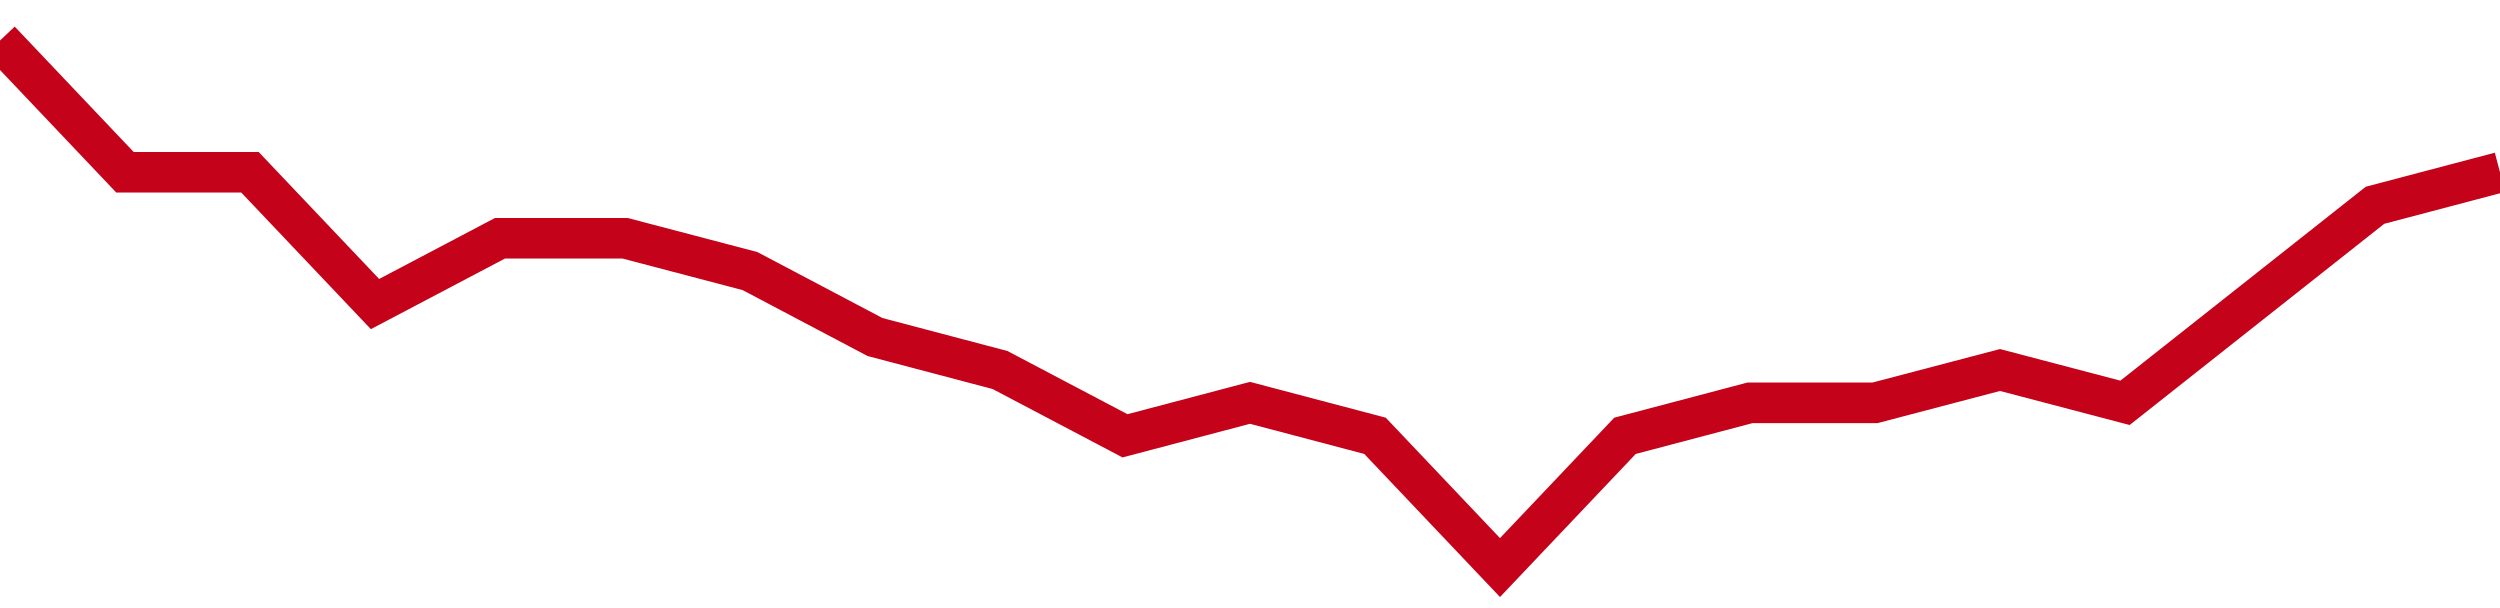 <!-- Generated with https://github.com/jxxe/sparkline/ --><svg viewBox="0 0 185 45" class="sparkline" xmlns="http://www.w3.org/2000/svg"><path class="sparkline--fill" d="M 0 3 L 0 3 L 9.25 12.75 L 18.5 12.75 L 27.75 22.5 L 37 17.63 L 46.25 17.63 L 55.5 20.06 L 64.75 24.94 L 74 27.38 L 83.25 32.25 L 92.5 29.81 L 101.75 32.25 L 111 42 L 120.25 32.25 L 129.5 29.81 L 138.75 29.81 L 148 27.38 L 157.25 29.81 L 166.5 22.5 L 175.75 15.19 L 185 12.75 V 45 L 0 45 Z" stroke="none" fill="none" ></path><path class="sparkline--line" d="M 0 3 L 0 3 L 9.25 12.75 L 18.5 12.75 L 27.75 22.5 L 37 17.63 L 46.25 17.63 L 55.5 20.06 L 64.75 24.94 L 74 27.38 L 83.25 32.25 L 92.5 29.81 L 101.75 32.25 L 111 42 L 120.25 32.25 L 129.5 29.81 L 138.75 29.81 L 148 27.38 L 157.25 29.81 L 166.5 22.5 L 175.75 15.19 L 185 12.75" fill="none" stroke-width="3" stroke="#C4021A" ></path></svg>